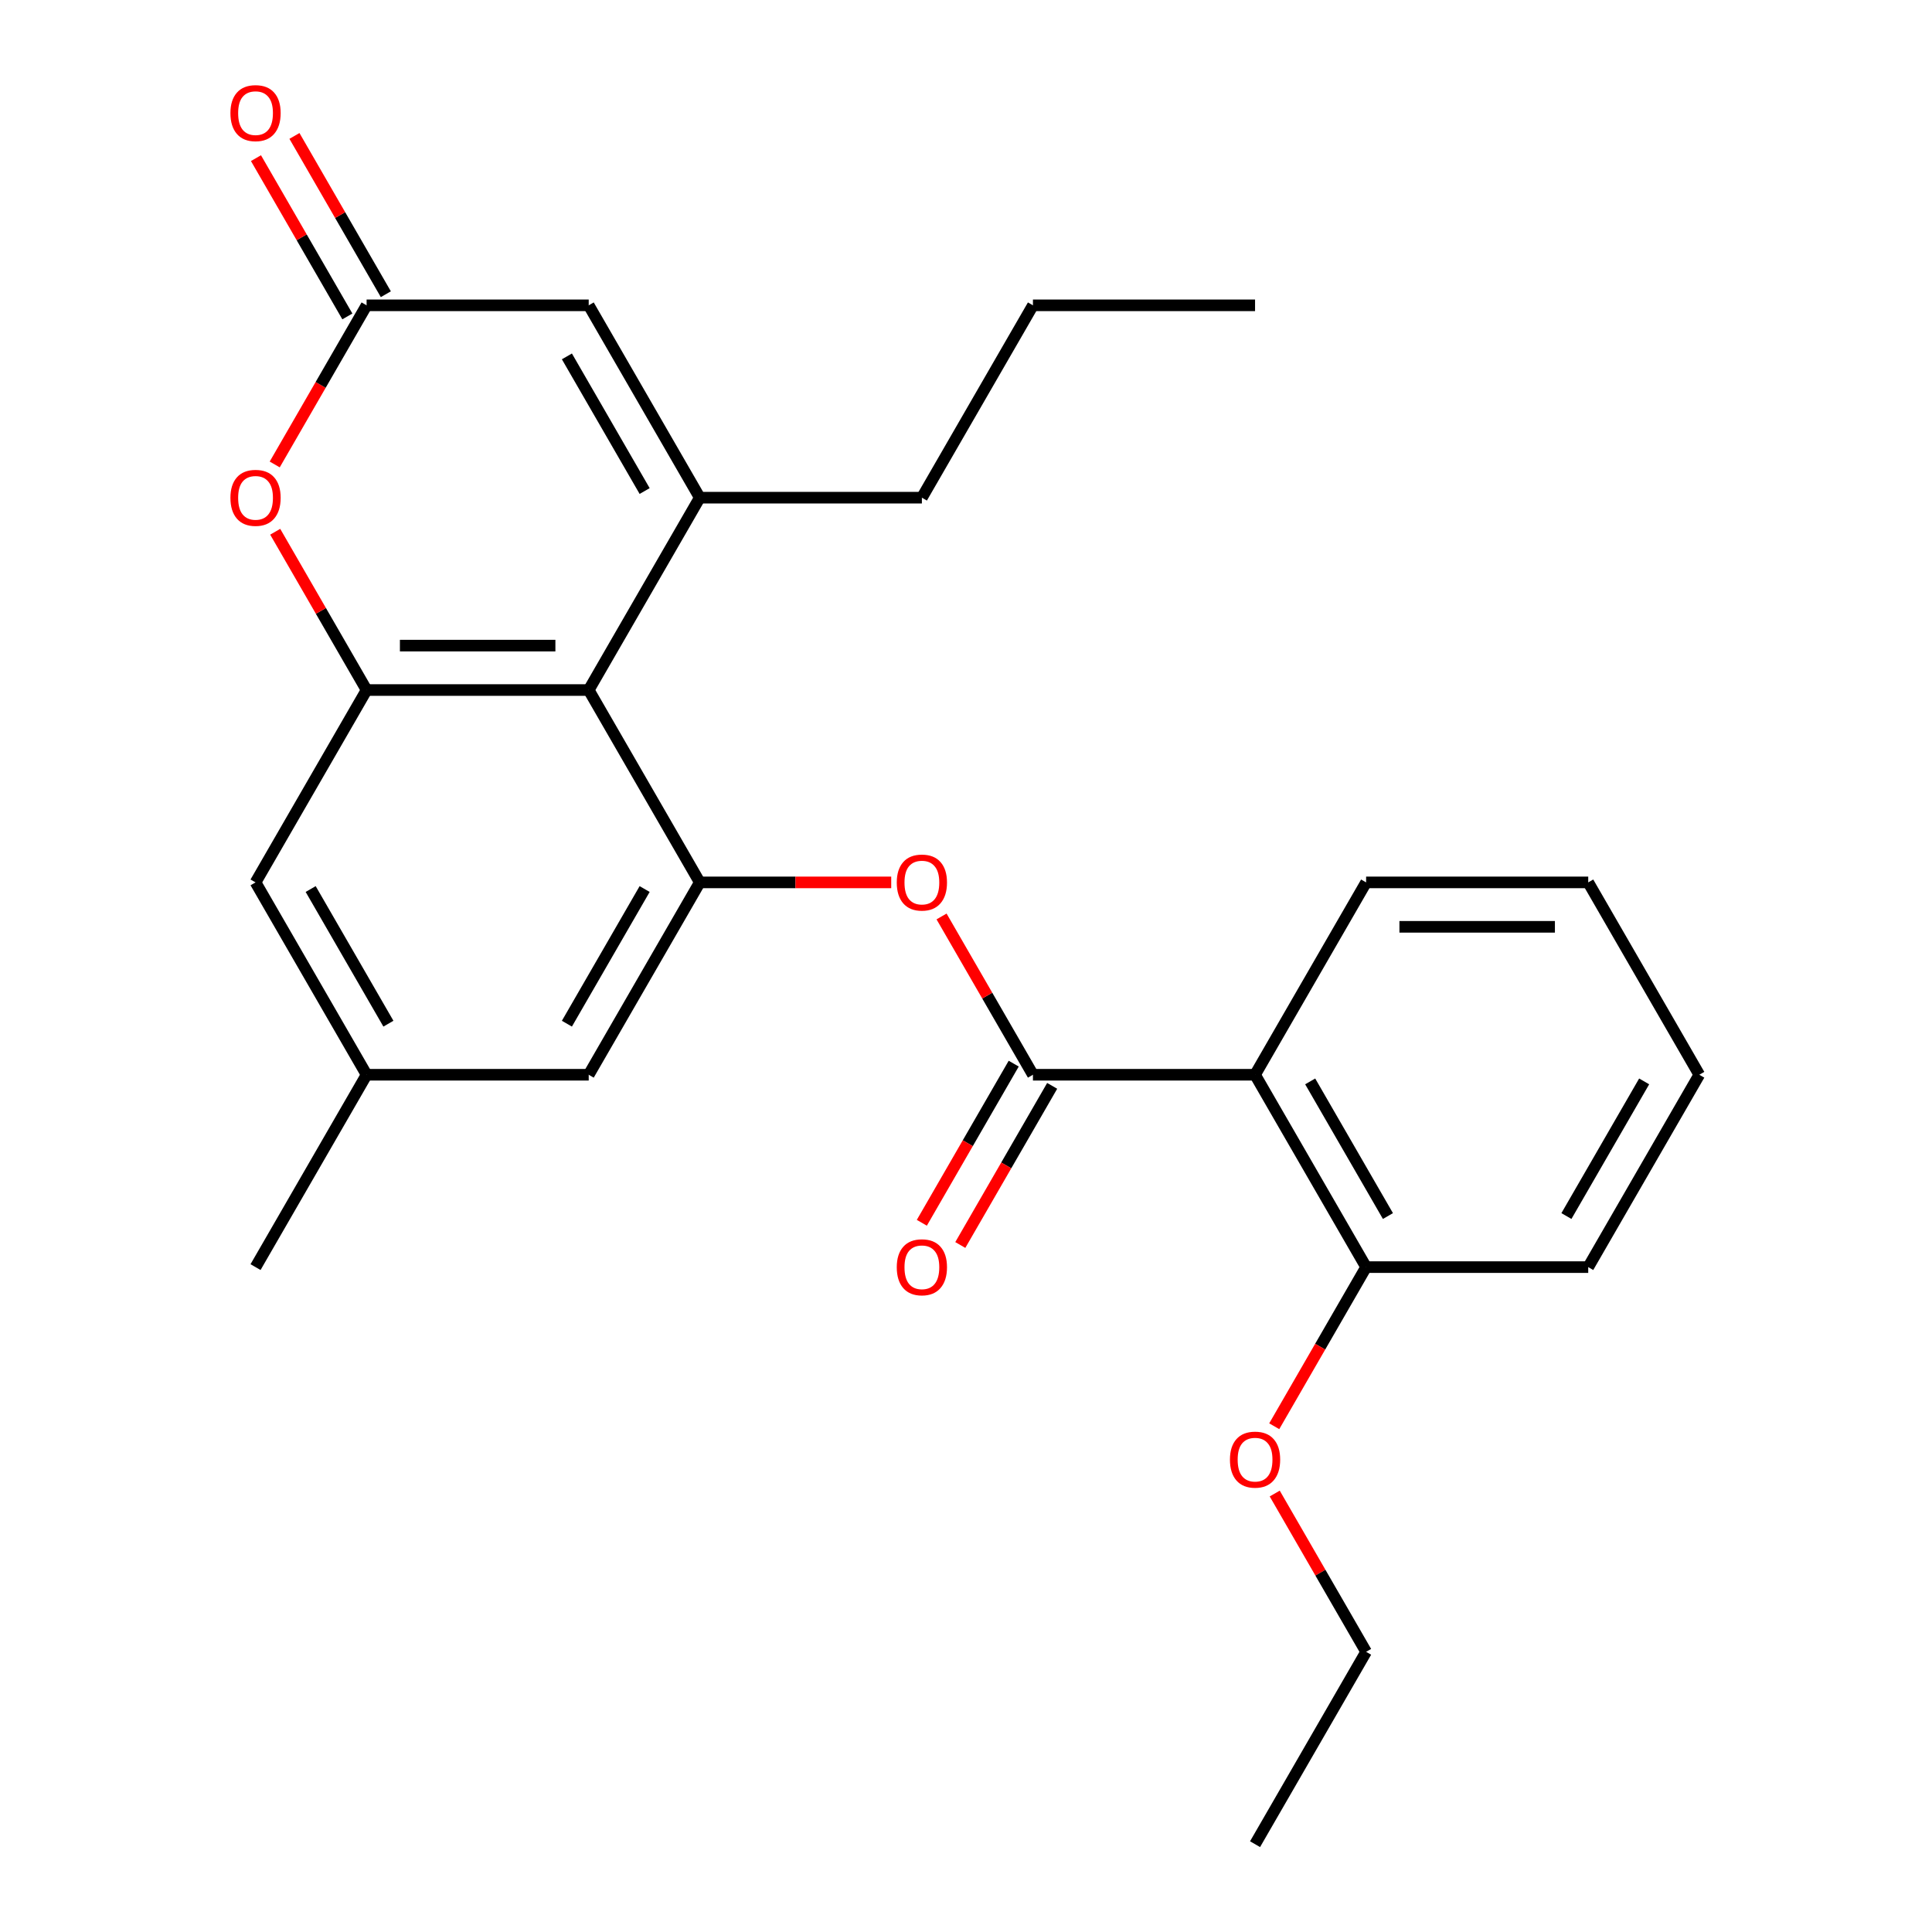 <?xml version='1.0' encoding='iso-8859-1'?>
<svg version='1.1' baseProfile='full'
              xmlns='http://www.w3.org/2000/svg'
                      xmlns:rdkit='http://www.rdkit.org/xml'
                      xmlns:xlink='http://www.w3.org/1999/xlink'
                  xml:space='preserve'
width='1000px' height='1000px' viewBox='0 0 1000 1000'>
<!-- END OF HEADER -->
<rect style='opacity:1.0;fill:#FFFFFF;stroke:none' width='1000' height='1000' x='0' y='0'> </rect>
<path class='bond-0' d='M 362.2,257.598 L 304.716,357.162' style='fill:none;fill-rule:evenodd;stroke:#000000;stroke-width:6px;stroke-linecap:butt;stroke-linejoin:miter;stroke-opacity:1' />
<path class='bond-7' d='M 362.2,257.598 L 304.716,158.034' style='fill:none;fill-rule:evenodd;stroke:#000000;stroke-width:6px;stroke-linecap:butt;stroke-linejoin:miter;stroke-opacity:1' />
<path class='bond-7' d='M 333.664,254.16 L 293.426,184.465' style='fill:none;fill-rule:evenodd;stroke:#000000;stroke-width:6px;stroke-linecap:butt;stroke-linejoin:miter;stroke-opacity:1' />
<path class='bond-15' d='M 362.2,257.598 L 477.166,257.598' style='fill:none;fill-rule:evenodd;stroke:#000000;stroke-width:6px;stroke-linecap:butt;stroke-linejoin:miter;stroke-opacity:1' />
<path class='bond-2' d='M 304.716,357.162 L 189.75,357.162' style='fill:none;fill-rule:evenodd;stroke:#000000;stroke-width:6px;stroke-linecap:butt;stroke-linejoin:miter;stroke-opacity:1' />
<path class='bond-2' d='M 287.472,334.169 L 206.995,334.169' style='fill:none;fill-rule:evenodd;stroke:#000000;stroke-width:6px;stroke-linecap:butt;stroke-linejoin:miter;stroke-opacity:1' />
<path class='bond-3' d='M 304.716,357.162 L 362.2,456.726' style='fill:none;fill-rule:evenodd;stroke:#000000;stroke-width:6px;stroke-linecap:butt;stroke-linejoin:miter;stroke-opacity:1' />
<path class='bond-1' d='M 534.65,556.29 L 510.998,515.325' style='fill:none;fill-rule:evenodd;stroke:#000000;stroke-width:6px;stroke-linecap:butt;stroke-linejoin:miter;stroke-opacity:1' />
<path class='bond-1' d='M 510.998,515.325 L 487.347,474.36' style='fill:none;fill-rule:evenodd;stroke:#FF0000;stroke-width:6px;stroke-linecap:butt;stroke-linejoin:miter;stroke-opacity:1' />
<path class='bond-4' d='M 534.65,556.29 L 649.616,556.29' style='fill:none;fill-rule:evenodd;stroke:#000000;stroke-width:6px;stroke-linecap:butt;stroke-linejoin:miter;stroke-opacity:1' />
<path class='bond-11' d='M 524.693,550.541 L 500.915,591.726' style='fill:none;fill-rule:evenodd;stroke:#000000;stroke-width:6px;stroke-linecap:butt;stroke-linejoin:miter;stroke-opacity:1' />
<path class='bond-11' d='M 500.915,591.726 L 477.137,632.911' style='fill:none;fill-rule:evenodd;stroke:#FF0000;stroke-width:6px;stroke-linecap:butt;stroke-linejoin:miter;stroke-opacity:1' />
<path class='bond-11' d='M 544.606,562.038 L 520.828,603.223' style='fill:none;fill-rule:evenodd;stroke:#000000;stroke-width:6px;stroke-linecap:butt;stroke-linejoin:miter;stroke-opacity:1' />
<path class='bond-11' d='M 520.828,603.223 L 497.05,644.408' style='fill:none;fill-rule:evenodd;stroke:#FF0000;stroke-width:6px;stroke-linecap:butt;stroke-linejoin:miter;stroke-opacity:1' />
<path class='bond-9' d='M 189.75,357.162 L 132.267,456.726' style='fill:none;fill-rule:evenodd;stroke:#000000;stroke-width:6px;stroke-linecap:butt;stroke-linejoin:miter;stroke-opacity:1' />
<path class='bond-26' d='M 189.75,357.162 L 166.099,316.197' style='fill:none;fill-rule:evenodd;stroke:#000000;stroke-width:6px;stroke-linecap:butt;stroke-linejoin:miter;stroke-opacity:1' />
<path class='bond-26' d='M 166.099,316.197 L 142.448,275.232' style='fill:none;fill-rule:evenodd;stroke:#FF0000;stroke-width:6px;stroke-linecap:butt;stroke-linejoin:miter;stroke-opacity:1' />
<path class='bond-8' d='M 362.2,456.726 L 411.746,456.726' style='fill:none;fill-rule:evenodd;stroke:#000000;stroke-width:6px;stroke-linecap:butt;stroke-linejoin:miter;stroke-opacity:1' />
<path class='bond-8' d='M 411.746,456.726 L 461.292,456.726' style='fill:none;fill-rule:evenodd;stroke:#FF0000;stroke-width:6px;stroke-linecap:butt;stroke-linejoin:miter;stroke-opacity:1' />
<path class='bond-10' d='M 362.2,456.726 L 304.716,556.29' style='fill:none;fill-rule:evenodd;stroke:#000000;stroke-width:6px;stroke-linecap:butt;stroke-linejoin:miter;stroke-opacity:1' />
<path class='bond-10' d='M 333.664,460.164 L 293.426,529.858' style='fill:none;fill-rule:evenodd;stroke:#000000;stroke-width:6px;stroke-linecap:butt;stroke-linejoin:miter;stroke-opacity:1' />
<path class='bond-12' d='M 649.616,556.29 L 707.099,655.854' style='fill:none;fill-rule:evenodd;stroke:#000000;stroke-width:6px;stroke-linecap:butt;stroke-linejoin:miter;stroke-opacity:1' />
<path class='bond-12' d='M 678.151,559.728 L 718.39,629.422' style='fill:none;fill-rule:evenodd;stroke:#000000;stroke-width:6px;stroke-linecap:butt;stroke-linejoin:miter;stroke-opacity:1' />
<path class='bond-16' d='M 649.616,556.29 L 707.099,456.726' style='fill:none;fill-rule:evenodd;stroke:#000000;stroke-width:6px;stroke-linecap:butt;stroke-linejoin:miter;stroke-opacity:1' />
<path class='bond-5' d='M 142.194,240.404 L 165.972,199.219' style='fill:none;fill-rule:evenodd;stroke:#FF0000;stroke-width:6px;stroke-linecap:butt;stroke-linejoin:miter;stroke-opacity:1' />
<path class='bond-5' d='M 165.972,199.219 L 189.75,158.034' style='fill:none;fill-rule:evenodd;stroke:#000000;stroke-width:6px;stroke-linecap:butt;stroke-linejoin:miter;stroke-opacity:1' />
<path class='bond-6' d='M 189.75,158.034 L 304.716,158.034' style='fill:none;fill-rule:evenodd;stroke:#000000;stroke-width:6px;stroke-linecap:butt;stroke-linejoin:miter;stroke-opacity:1' />
<path class='bond-13' d='M 199.706,152.286 L 176.055,111.321' style='fill:none;fill-rule:evenodd;stroke:#000000;stroke-width:6px;stroke-linecap:butt;stroke-linejoin:miter;stroke-opacity:1' />
<path class='bond-13' d='M 176.055,111.321 L 152.404,70.356' style='fill:none;fill-rule:evenodd;stroke:#FF0000;stroke-width:6px;stroke-linecap:butt;stroke-linejoin:miter;stroke-opacity:1' />
<path class='bond-13' d='M 179.794,163.782 L 156.142,122.817' style='fill:none;fill-rule:evenodd;stroke:#000000;stroke-width:6px;stroke-linecap:butt;stroke-linejoin:miter;stroke-opacity:1' />
<path class='bond-13' d='M 156.142,122.817 L 132.491,81.853' style='fill:none;fill-rule:evenodd;stroke:#FF0000;stroke-width:6px;stroke-linecap:butt;stroke-linejoin:miter;stroke-opacity:1' />
<path class='bond-27' d='M 132.267,456.726 L 189.75,556.29' style='fill:none;fill-rule:evenodd;stroke:#000000;stroke-width:6px;stroke-linecap:butt;stroke-linejoin:miter;stroke-opacity:1' />
<path class='bond-27' d='M 160.802,460.164 L 201.04,529.858' style='fill:none;fill-rule:evenodd;stroke:#000000;stroke-width:6px;stroke-linecap:butt;stroke-linejoin:miter;stroke-opacity:1' />
<path class='bond-14' d='M 304.716,556.29 L 189.75,556.29' style='fill:none;fill-rule:evenodd;stroke:#000000;stroke-width:6px;stroke-linecap:butt;stroke-linejoin:miter;stroke-opacity:1' />
<path class='bond-17' d='M 707.099,655.854 L 683.321,697.039' style='fill:none;fill-rule:evenodd;stroke:#000000;stroke-width:6px;stroke-linecap:butt;stroke-linejoin:miter;stroke-opacity:1' />
<path class='bond-17' d='M 683.321,697.039 L 659.543,738.223' style='fill:none;fill-rule:evenodd;stroke:#FF0000;stroke-width:6px;stroke-linecap:butt;stroke-linejoin:miter;stroke-opacity:1' />
<path class='bond-18' d='M 707.099,655.854 L 822.066,655.854' style='fill:none;fill-rule:evenodd;stroke:#000000;stroke-width:6px;stroke-linecap:butt;stroke-linejoin:miter;stroke-opacity:1' />
<path class='bond-19' d='M 189.75,556.29 L 132.267,655.854' style='fill:none;fill-rule:evenodd;stroke:#000000;stroke-width:6px;stroke-linecap:butt;stroke-linejoin:miter;stroke-opacity:1' />
<path class='bond-21' d='M 477.166,257.598 L 534.65,158.034' style='fill:none;fill-rule:evenodd;stroke:#000000;stroke-width:6px;stroke-linecap:butt;stroke-linejoin:miter;stroke-opacity:1' />
<path class='bond-22' d='M 707.099,456.726 L 822.066,456.726' style='fill:none;fill-rule:evenodd;stroke:#000000;stroke-width:6px;stroke-linecap:butt;stroke-linejoin:miter;stroke-opacity:1' />
<path class='bond-22' d='M 724.344,479.719 L 804.821,479.719' style='fill:none;fill-rule:evenodd;stroke:#000000;stroke-width:6px;stroke-linecap:butt;stroke-linejoin:miter;stroke-opacity:1' />
<path class='bond-20' d='M 659.797,773.052 L 683.448,814.017' style='fill:none;fill-rule:evenodd;stroke:#FF0000;stroke-width:6px;stroke-linecap:butt;stroke-linejoin:miter;stroke-opacity:1' />
<path class='bond-20' d='M 683.448,814.017 L 707.099,854.982' style='fill:none;fill-rule:evenodd;stroke:#000000;stroke-width:6px;stroke-linecap:butt;stroke-linejoin:miter;stroke-opacity:1' />
<path class='bond-28' d='M 822.066,655.854 L 879.549,556.29' style='fill:none;fill-rule:evenodd;stroke:#000000;stroke-width:6px;stroke-linecap:butt;stroke-linejoin:miter;stroke-opacity:1' />
<path class='bond-28' d='M 810.776,629.422 L 851.014,559.728' style='fill:none;fill-rule:evenodd;stroke:#000000;stroke-width:6px;stroke-linecap:butt;stroke-linejoin:miter;stroke-opacity:1' />
<path class='bond-23' d='M 707.099,854.982 L 649.616,954.545' style='fill:none;fill-rule:evenodd;stroke:#000000;stroke-width:6px;stroke-linecap:butt;stroke-linejoin:miter;stroke-opacity:1' />
<path class='bond-24' d='M 534.65,158.034 L 649.616,158.034' style='fill:none;fill-rule:evenodd;stroke:#000000;stroke-width:6px;stroke-linecap:butt;stroke-linejoin:miter;stroke-opacity:1' />
<path class='bond-25' d='M 822.066,456.726 L 879.549,556.29' style='fill:none;fill-rule:evenodd;stroke:#000000;stroke-width:6px;stroke-linecap:butt;stroke-linejoin:miter;stroke-opacity:1' />
<path  class='atom-6' d='M 119.267 257.678
Q 119.267 250.878, 122.627 247.078
Q 125.987 243.278, 132.267 243.278
Q 138.547 243.278, 141.907 247.078
Q 145.267 250.878, 145.267 257.678
Q 145.267 264.558, 141.867 268.478
Q 138.467 272.358, 132.267 272.358
Q 126.027 272.358, 122.627 268.478
Q 119.267 264.598, 119.267 257.678
M 132.267 269.158
Q 136.587 269.158, 138.907 266.278
Q 141.267 263.358, 141.267 257.678
Q 141.267 252.118, 138.907 249.318
Q 136.587 246.478, 132.267 246.478
Q 127.947 246.478, 125.587 249.278
Q 123.267 252.078, 123.267 257.678
Q 123.267 263.398, 125.587 266.278
Q 127.947 269.158, 132.267 269.158
' fill='#FF0000'/>
<path  class='atom-9' d='M 464.166 456.806
Q 464.166 450.006, 467.526 446.206
Q 470.886 442.406, 477.166 442.406
Q 483.446 442.406, 486.806 446.206
Q 490.166 450.006, 490.166 456.806
Q 490.166 463.686, 486.766 467.606
Q 483.366 471.486, 477.166 471.486
Q 470.926 471.486, 467.526 467.606
Q 464.166 463.726, 464.166 456.806
M 477.166 468.286
Q 481.486 468.286, 483.806 465.406
Q 486.166 462.486, 486.166 456.806
Q 486.166 451.246, 483.806 448.446
Q 481.486 445.606, 477.166 445.606
Q 472.846 445.606, 470.486 448.406
Q 468.166 451.206, 468.166 456.806
Q 468.166 462.526, 470.486 465.406
Q 472.846 468.286, 477.166 468.286
' fill='#FF0000'/>
<path  class='atom-12' d='M 464.166 655.934
Q 464.166 649.134, 467.526 645.334
Q 470.886 641.534, 477.166 641.534
Q 483.446 641.534, 486.806 645.334
Q 490.166 649.134, 490.166 655.934
Q 490.166 662.814, 486.766 666.734
Q 483.366 670.614, 477.166 670.614
Q 470.926 670.614, 467.526 666.734
Q 464.166 662.854, 464.166 655.934
M 477.166 667.414
Q 481.486 667.414, 483.806 664.534
Q 486.166 661.614, 486.166 655.934
Q 486.166 650.374, 483.806 647.574
Q 481.486 644.734, 477.166 644.734
Q 472.846 644.734, 470.486 647.534
Q 468.166 650.334, 468.166 655.934
Q 468.166 661.654, 470.486 664.534
Q 472.846 667.414, 477.166 667.414
' fill='#FF0000'/>
<path  class='atom-14' d='M 119.267 58.55
Q 119.267 51.75, 122.627 47.95
Q 125.987 44.15, 132.267 44.15
Q 138.547 44.15, 141.907 47.95
Q 145.267 51.75, 145.267 58.55
Q 145.267 65.43, 141.867 69.35
Q 138.467 73.23, 132.267 73.23
Q 126.027 73.23, 122.627 69.35
Q 119.267 65.47, 119.267 58.55
M 132.267 70.03
Q 136.587 70.03, 138.907 67.15
Q 141.267 64.23, 141.267 58.55
Q 141.267 52.99, 138.907 50.19
Q 136.587 47.35, 132.267 47.35
Q 127.947 47.35, 125.587 50.15
Q 123.267 52.95, 123.267 58.55
Q 123.267 64.27, 125.587 67.15
Q 127.947 70.03, 132.267 70.03
' fill='#FF0000'/>
<path  class='atom-18' d='M 636.616 755.498
Q 636.616 748.698, 639.976 744.898
Q 643.336 741.098, 649.616 741.098
Q 655.896 741.098, 659.256 744.898
Q 662.616 748.698, 662.616 755.498
Q 662.616 762.378, 659.216 766.298
Q 655.816 770.178, 649.616 770.178
Q 643.376 770.178, 639.976 766.298
Q 636.616 762.418, 636.616 755.498
M 649.616 766.978
Q 653.936 766.978, 656.256 764.098
Q 658.616 761.178, 658.616 755.498
Q 658.616 749.938, 656.256 747.138
Q 653.936 744.298, 649.616 744.298
Q 645.296 744.298, 642.936 747.098
Q 640.616 749.898, 640.616 755.498
Q 640.616 761.218, 642.936 764.098
Q 645.296 766.978, 649.616 766.978
' fill='#FF0000'/>
</svg>
